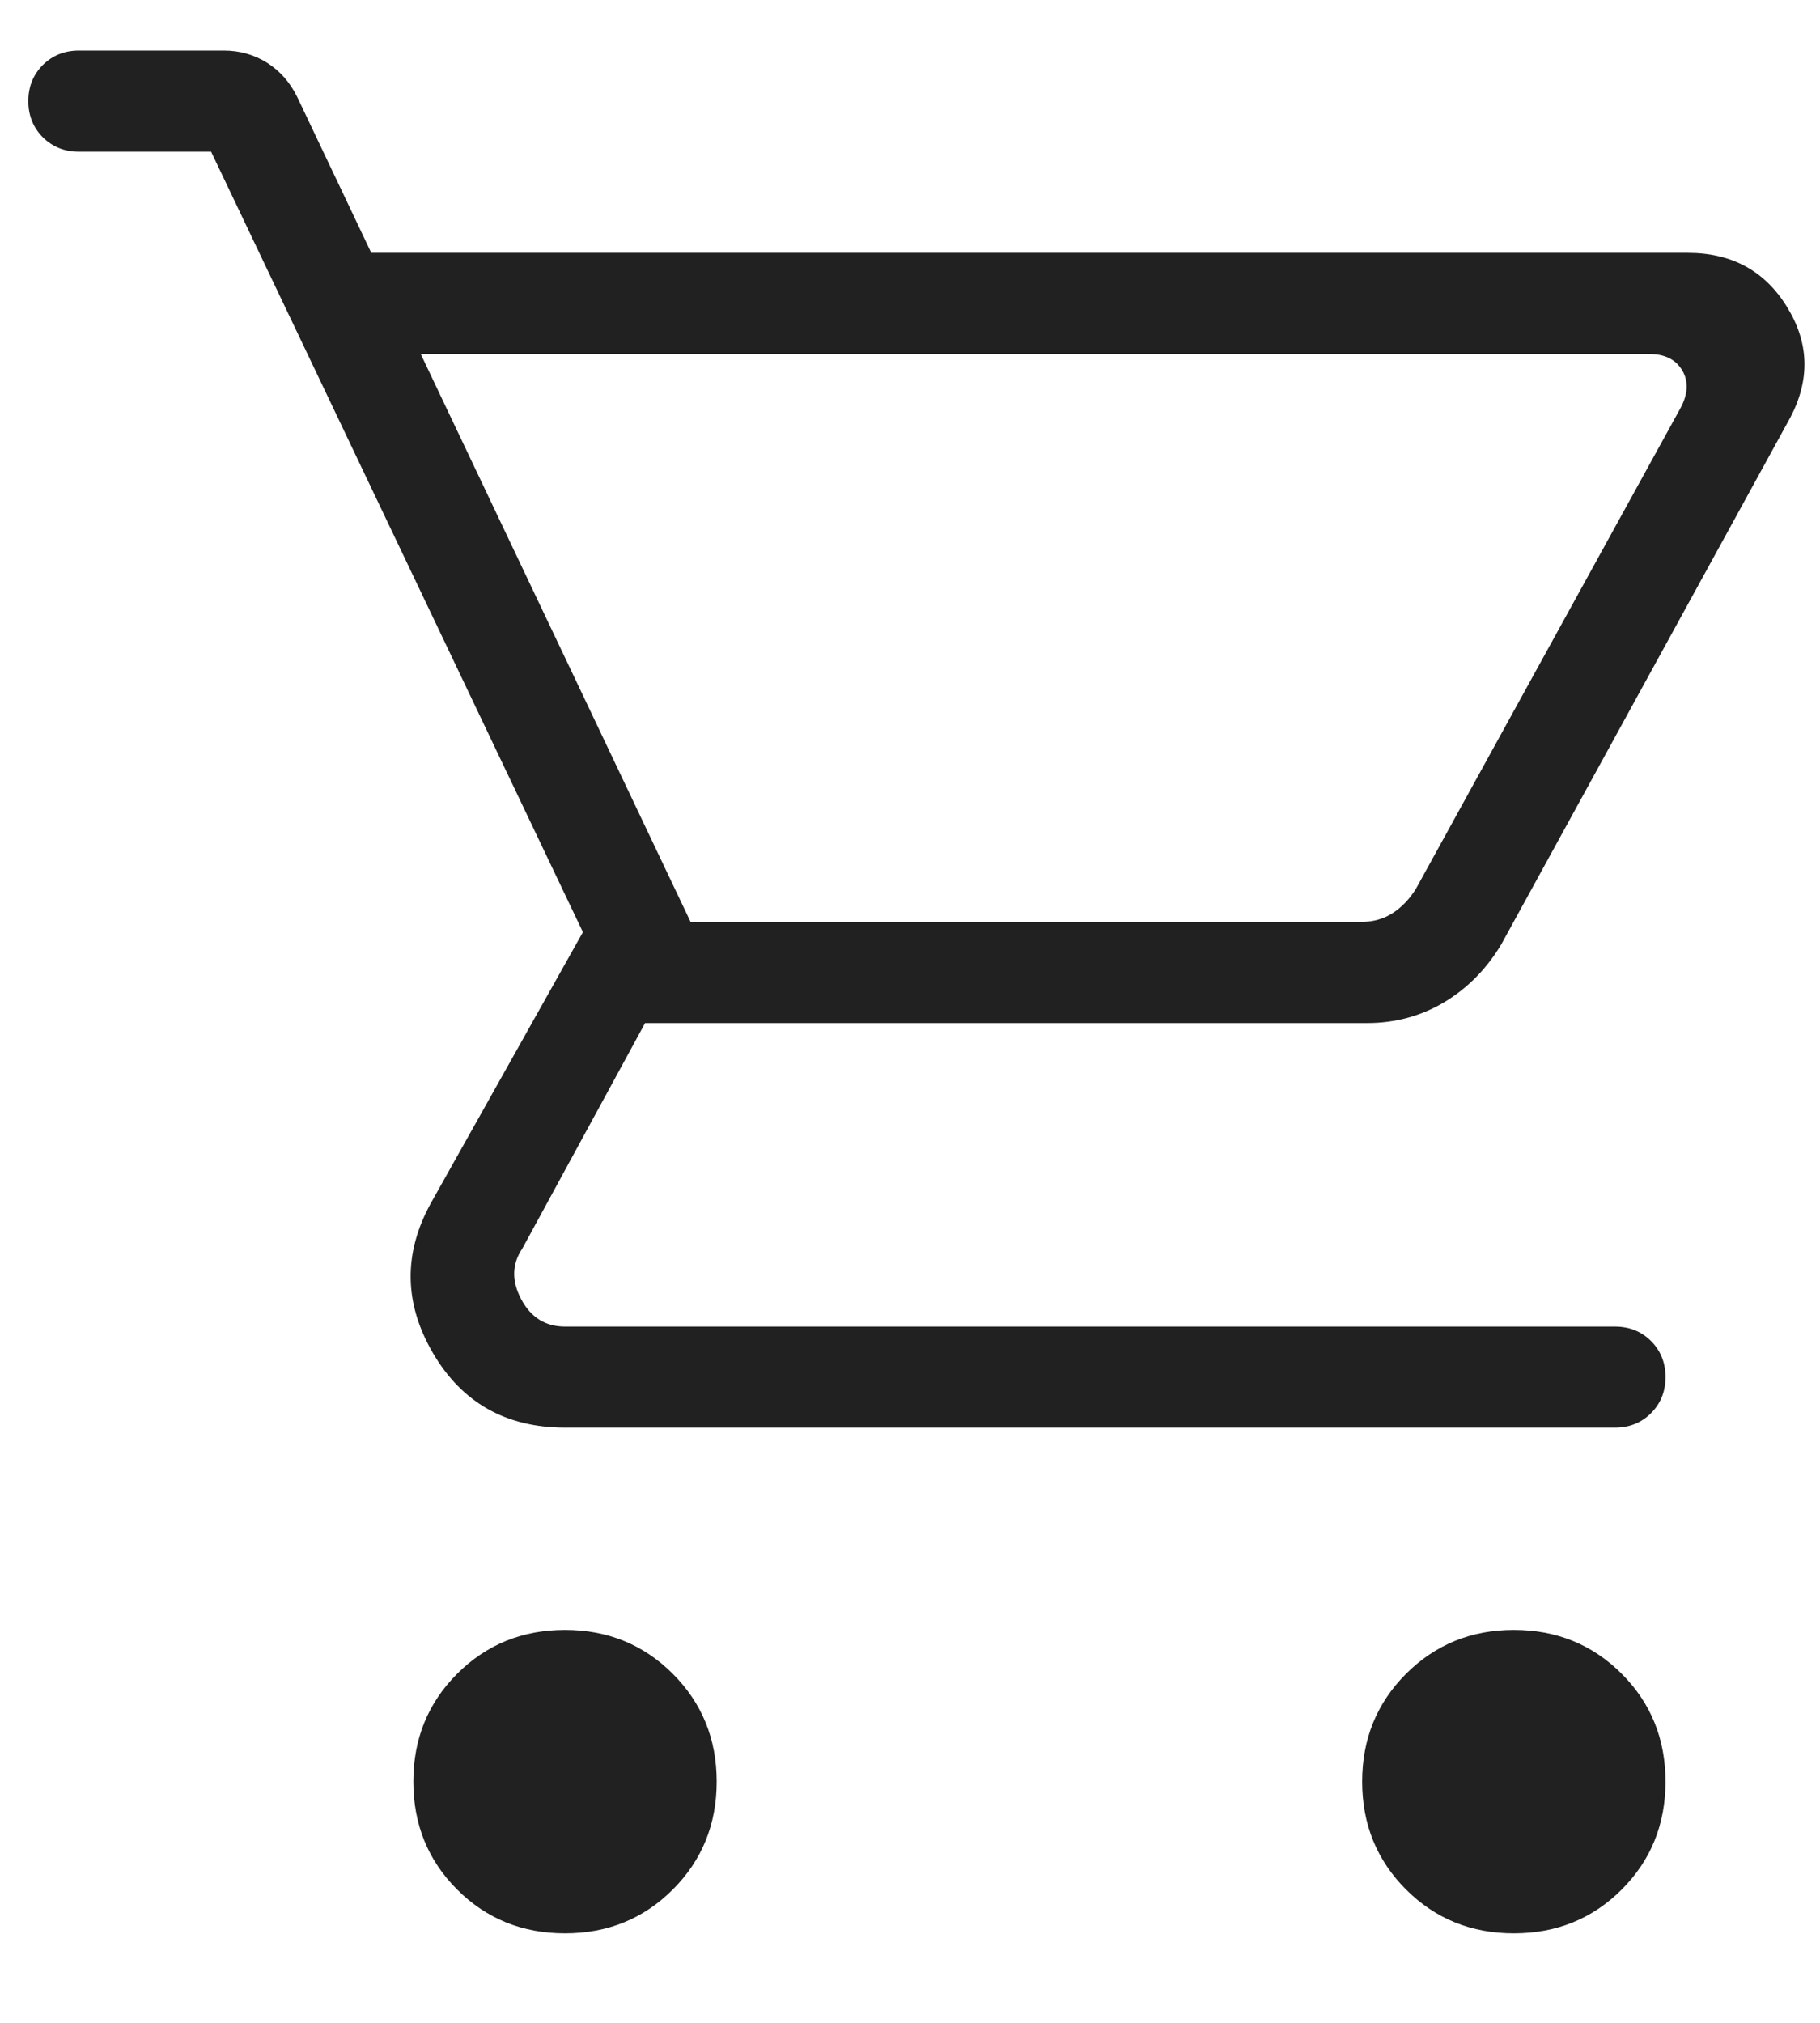 <svg width="18" height="20" viewBox="0 0 18 20" fill="none" xmlns="http://www.w3.org/2000/svg">
<path d="M5.588 19.115C5.166 19.115 4.81 18.971 4.521 18.682C4.232 18.393 4.088 18.037 4.088 17.615C4.088 17.194 4.232 16.838 4.521 16.549C4.81 16.26 5.166 16.115 5.588 16.115C6.009 16.115 6.365 16.26 6.654 16.549C6.943 16.838 7.088 17.194 7.088 17.615C7.088 18.037 6.943 18.393 6.654 18.682C6.365 18.971 6.009 19.115 5.588 19.115ZM14.972 19.115C14.551 19.115 14.195 18.971 13.906 18.682C13.617 18.393 13.472 18.037 13.472 17.615C13.472 17.194 13.617 16.838 13.906 16.549C14.195 16.26 14.551 16.115 14.972 16.115C15.394 16.115 15.75 16.26 16.039 16.549C16.328 16.838 16.472 17.194 16.472 17.615C16.472 18.037 16.328 18.393 16.039 18.682C15.75 18.971 15.394 19.115 14.972 19.115ZM4.161 3.5L6.83 9.115H13.465C13.58 9.115 13.683 9.086 13.772 9.029C13.862 8.971 13.939 8.891 14.003 8.789L16.618 4.039C16.695 3.898 16.702 3.772 16.638 3.663C16.574 3.554 16.465 3.5 16.311 3.5H4.161ZM3.672 2.5H16.692C17.126 2.5 17.453 2.677 17.672 3.032C17.892 3.386 17.904 3.751 17.707 4.127L14.849 9.335C14.704 9.578 14.516 9.769 14.285 9.908C14.054 10.046 13.799 10.115 13.522 10.115H6.38L5.165 12.346C5.062 12.499 5.059 12.666 5.155 12.846C5.251 13.026 5.395 13.116 5.588 13.116H15.972C16.115 13.116 16.234 13.164 16.329 13.259C16.424 13.354 16.472 13.473 16.472 13.615C16.472 13.758 16.424 13.877 16.329 13.972C16.234 14.067 16.115 14.115 15.972 14.115H5.588C5.005 14.115 4.569 13.869 4.282 13.378C3.995 12.886 3.988 12.392 4.261 11.896L5.765 9.216L2.088 1.5H0.78C0.638 1.5 0.519 1.452 0.423 1.357C0.328 1.261 0.28 1.142 0.28 1C0.28 0.858 0.328 0.739 0.423 0.643C0.519 0.548 0.638 0.5 0.78 0.5H2.213C2.37 0.5 2.513 0.54 2.642 0.621C2.77 0.702 2.869 0.815 2.94 0.96L3.672 2.5Z" fill="#222121"/>
</svg>
